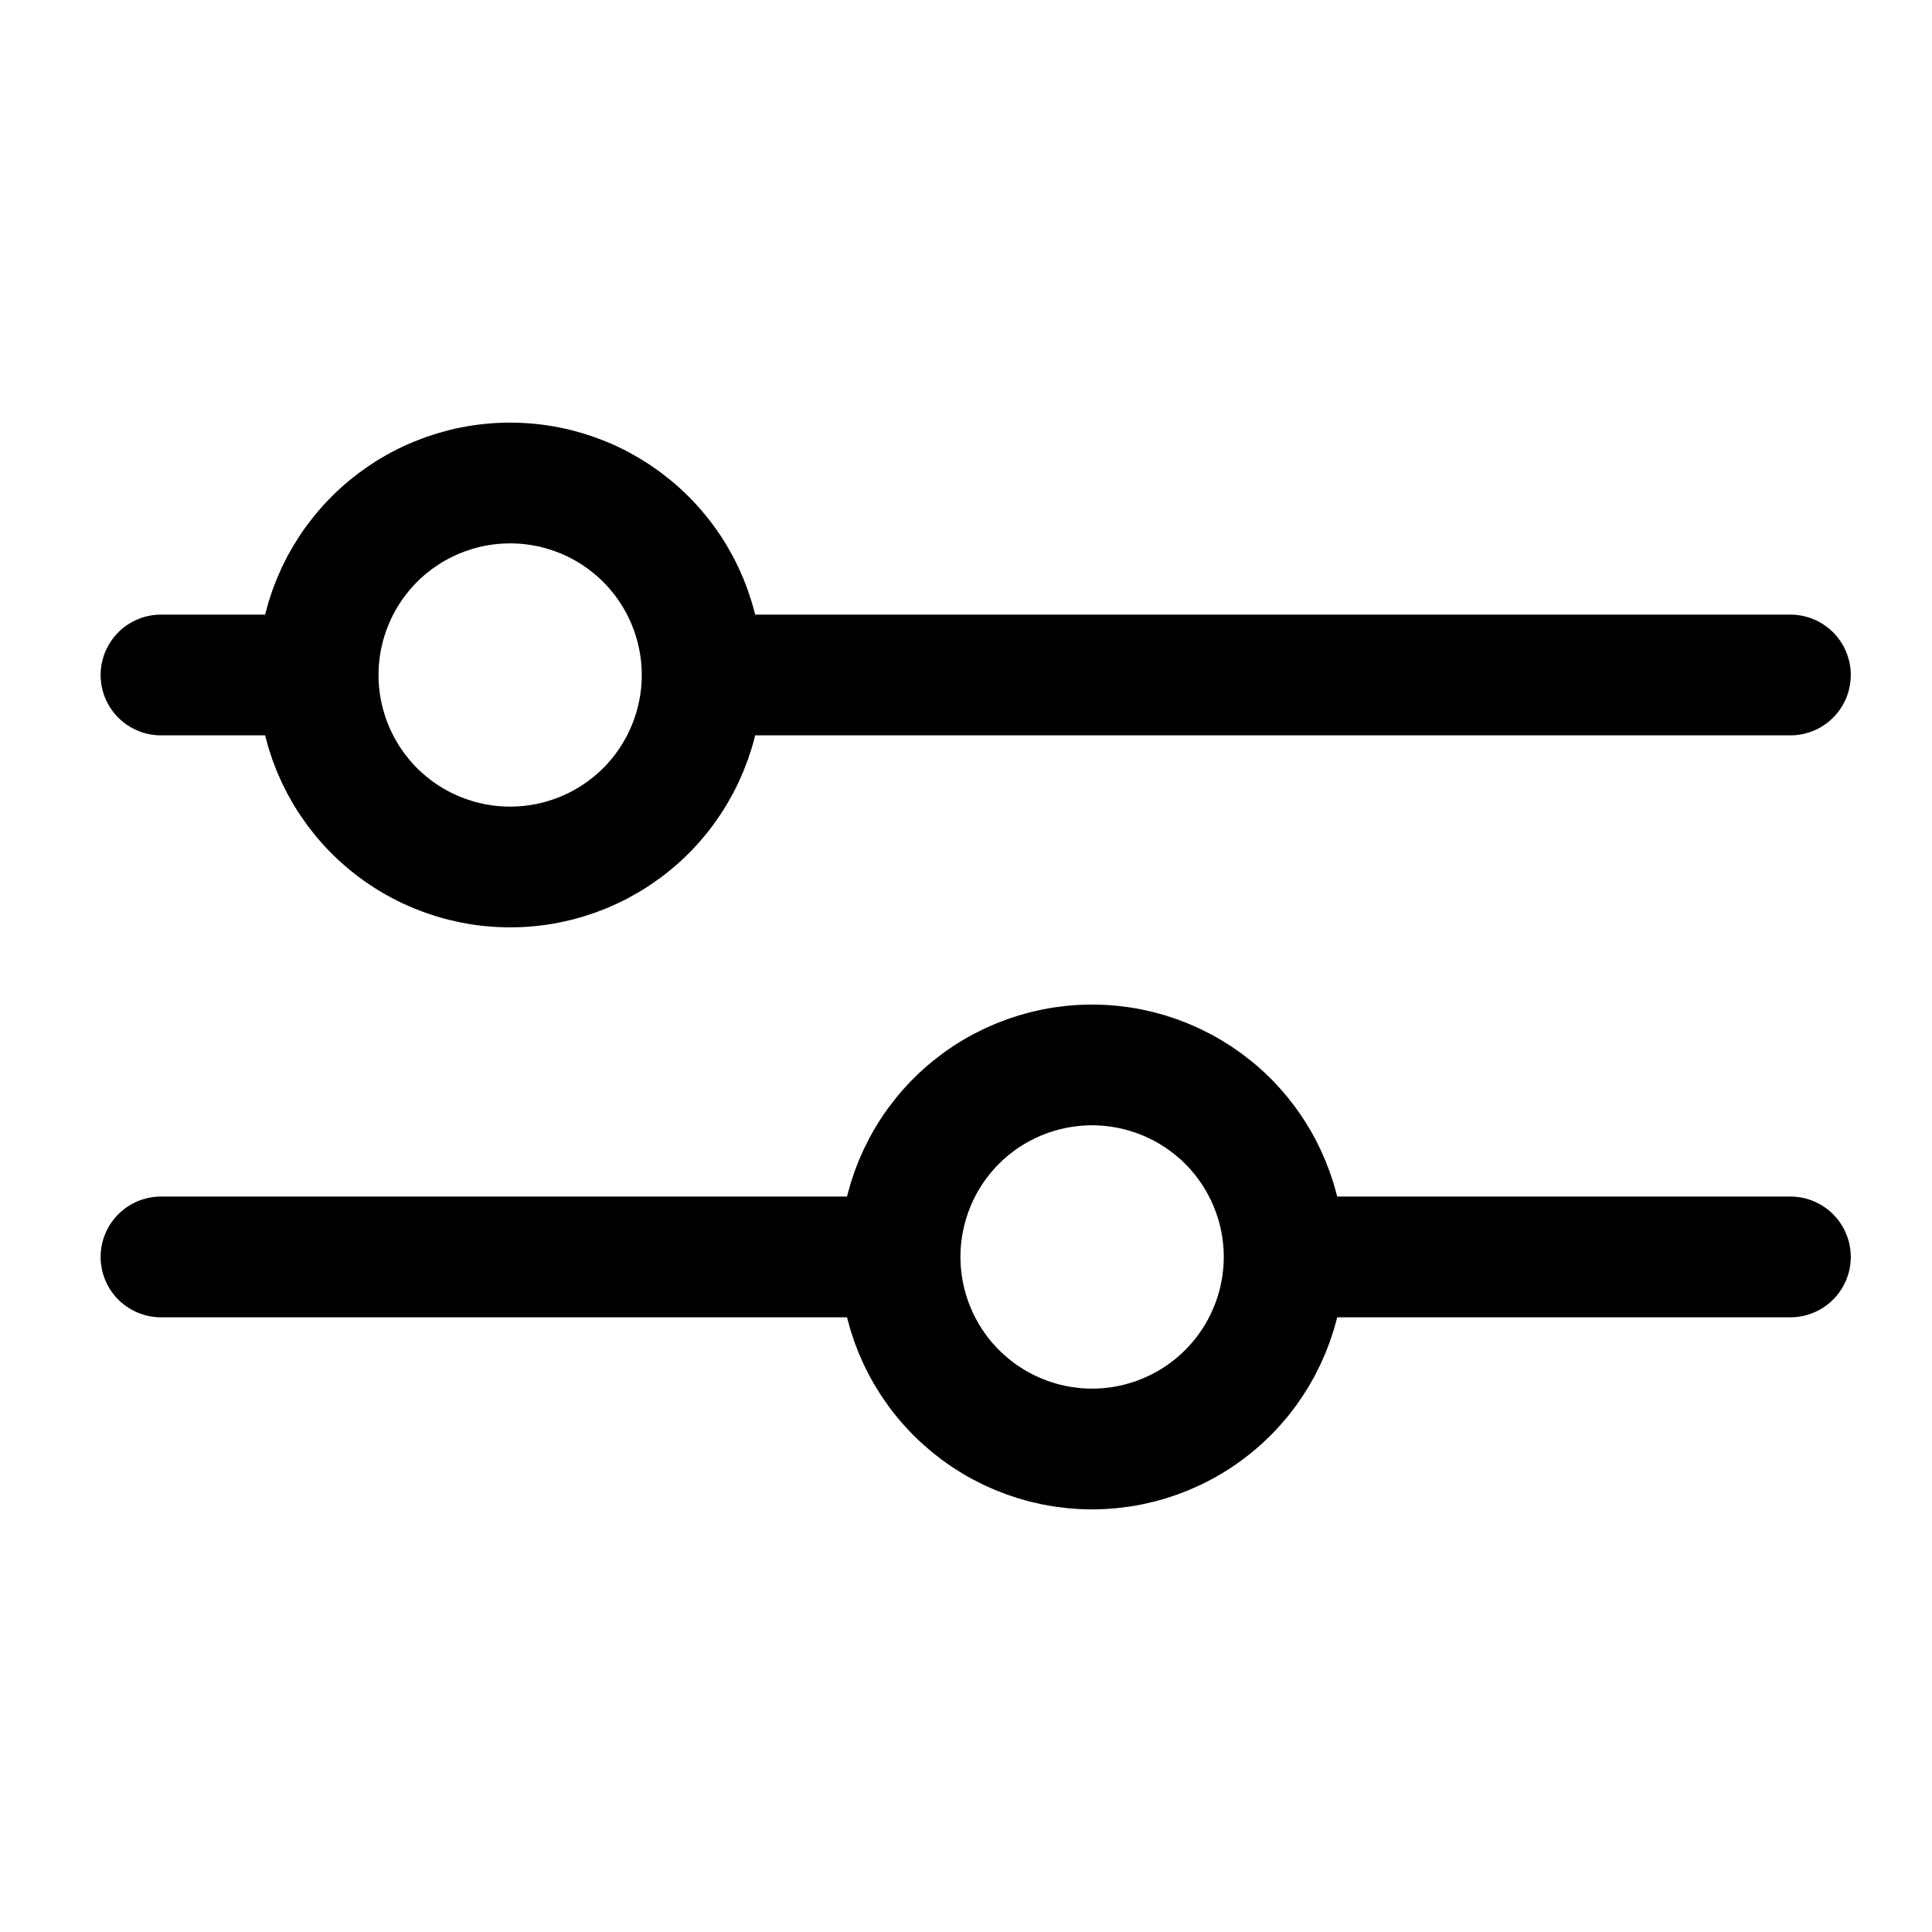 <svg width="24" height="24" viewBox="0 0 24 24" fill="none" xmlns="http://www.w3.org/2000/svg">
<path d="M22.241 8.385H8.723M3.952 8.385H2M3.952 8.385C3.952 7.753 4.203 7.146 4.65 6.699C5.098 6.251 5.704 6 6.337 6C6.97 6 7.576 6.251 8.024 6.699C8.471 7.146 8.722 7.753 8.722 8.385C8.722 9.018 8.471 9.624 8.024 10.072C7.576 10.519 6.97 10.77 6.337 10.77C5.704 10.77 5.098 10.519 4.65 10.072C4.203 9.624 3.952 9.018 3.952 8.385ZM22.241 15.614H15.952M15.952 15.614C15.952 16.247 15.7 16.854 15.253 17.301C14.805 17.749 14.198 18 13.566 18C12.933 18 12.326 17.748 11.879 17.3C11.432 16.853 11.181 16.246 11.181 15.614M15.952 15.614C15.952 14.981 15.7 14.375 15.253 13.927C14.805 13.48 14.198 13.229 13.566 13.229C12.933 13.229 12.326 13.48 11.879 13.927C11.432 14.374 11.181 14.981 11.181 15.614M11.181 15.614H2" stroke="black" stroke-width="1.5" stroke-miterlimit="10" stroke-linecap="round"/>
</svg>
